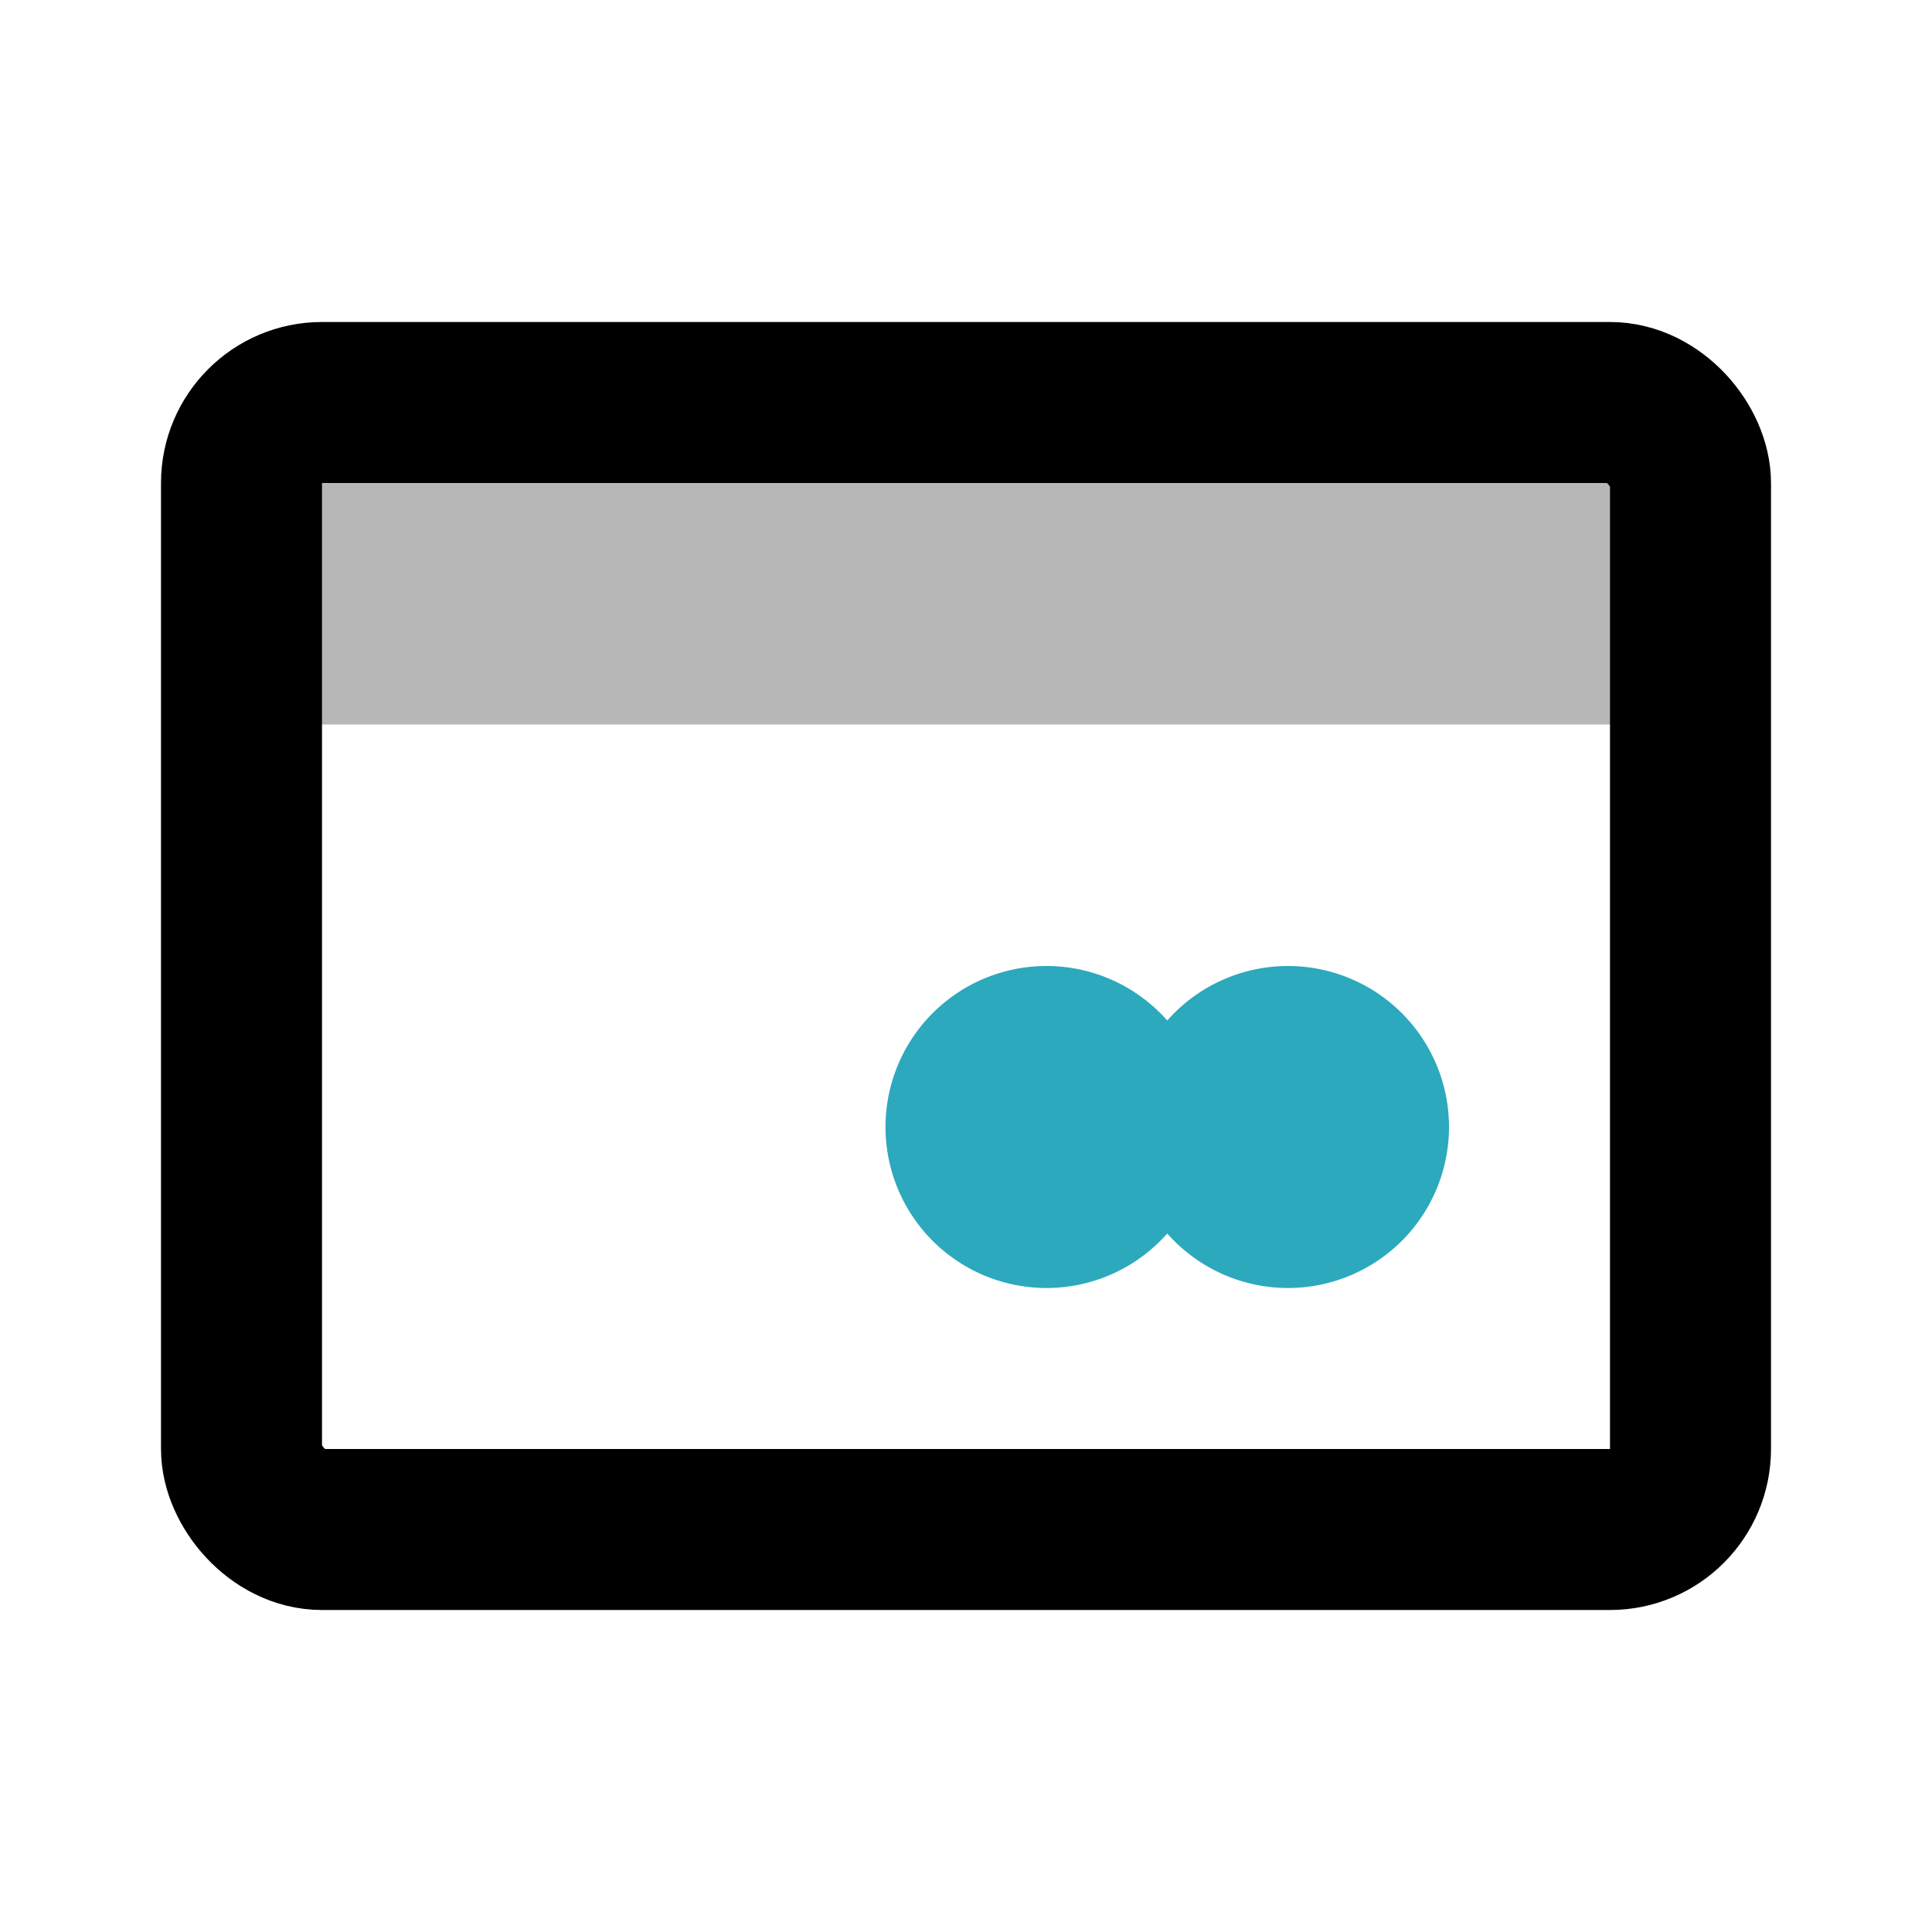 <?xml version="1.0" encoding="utf-8"?><!-- Uploaded to: SVG Repo, www.svgrepo.com, Generator: SVG Repo Mixer Tools -->
<svg width="800px" height="800px" viewBox="0 0 24 24" id="credit-card" xmlns="http://www.w3.org/2000/svg" class="icon multi-color"><title style="stroke-width: 2;">credit card</title><path id="tertiary-fill" d="M4,5H20a1,1,0,0,1,1,1V9a0,0,0,0,1,0,0H3A0,0,0,0,1,3,9V6A1,1,0,0,1,4,5Z" style="fill: #b7b7b7; stroke-width: 2;"></path><rect id="primary-stroke" x="3" y="5" width="18" height="14" rx="1" style="fill: none; stroke: rgb(0, 0, 0); stroke-linecap: round; stroke-linejoin: round; stroke-width: 2;"></rect><path id="secondary-stroke" d="M14,14a1,1,0,1,1-1-1A1,1,0,0,1,14,14Zm2-1a1,1,0,1,0,1,1A1,1,0,0,0,16,13Z" style="fill: none; stroke: rgb(44, 169, 188); stroke-linecap: round; stroke-linejoin: round; stroke-width: 2;"></path></svg>